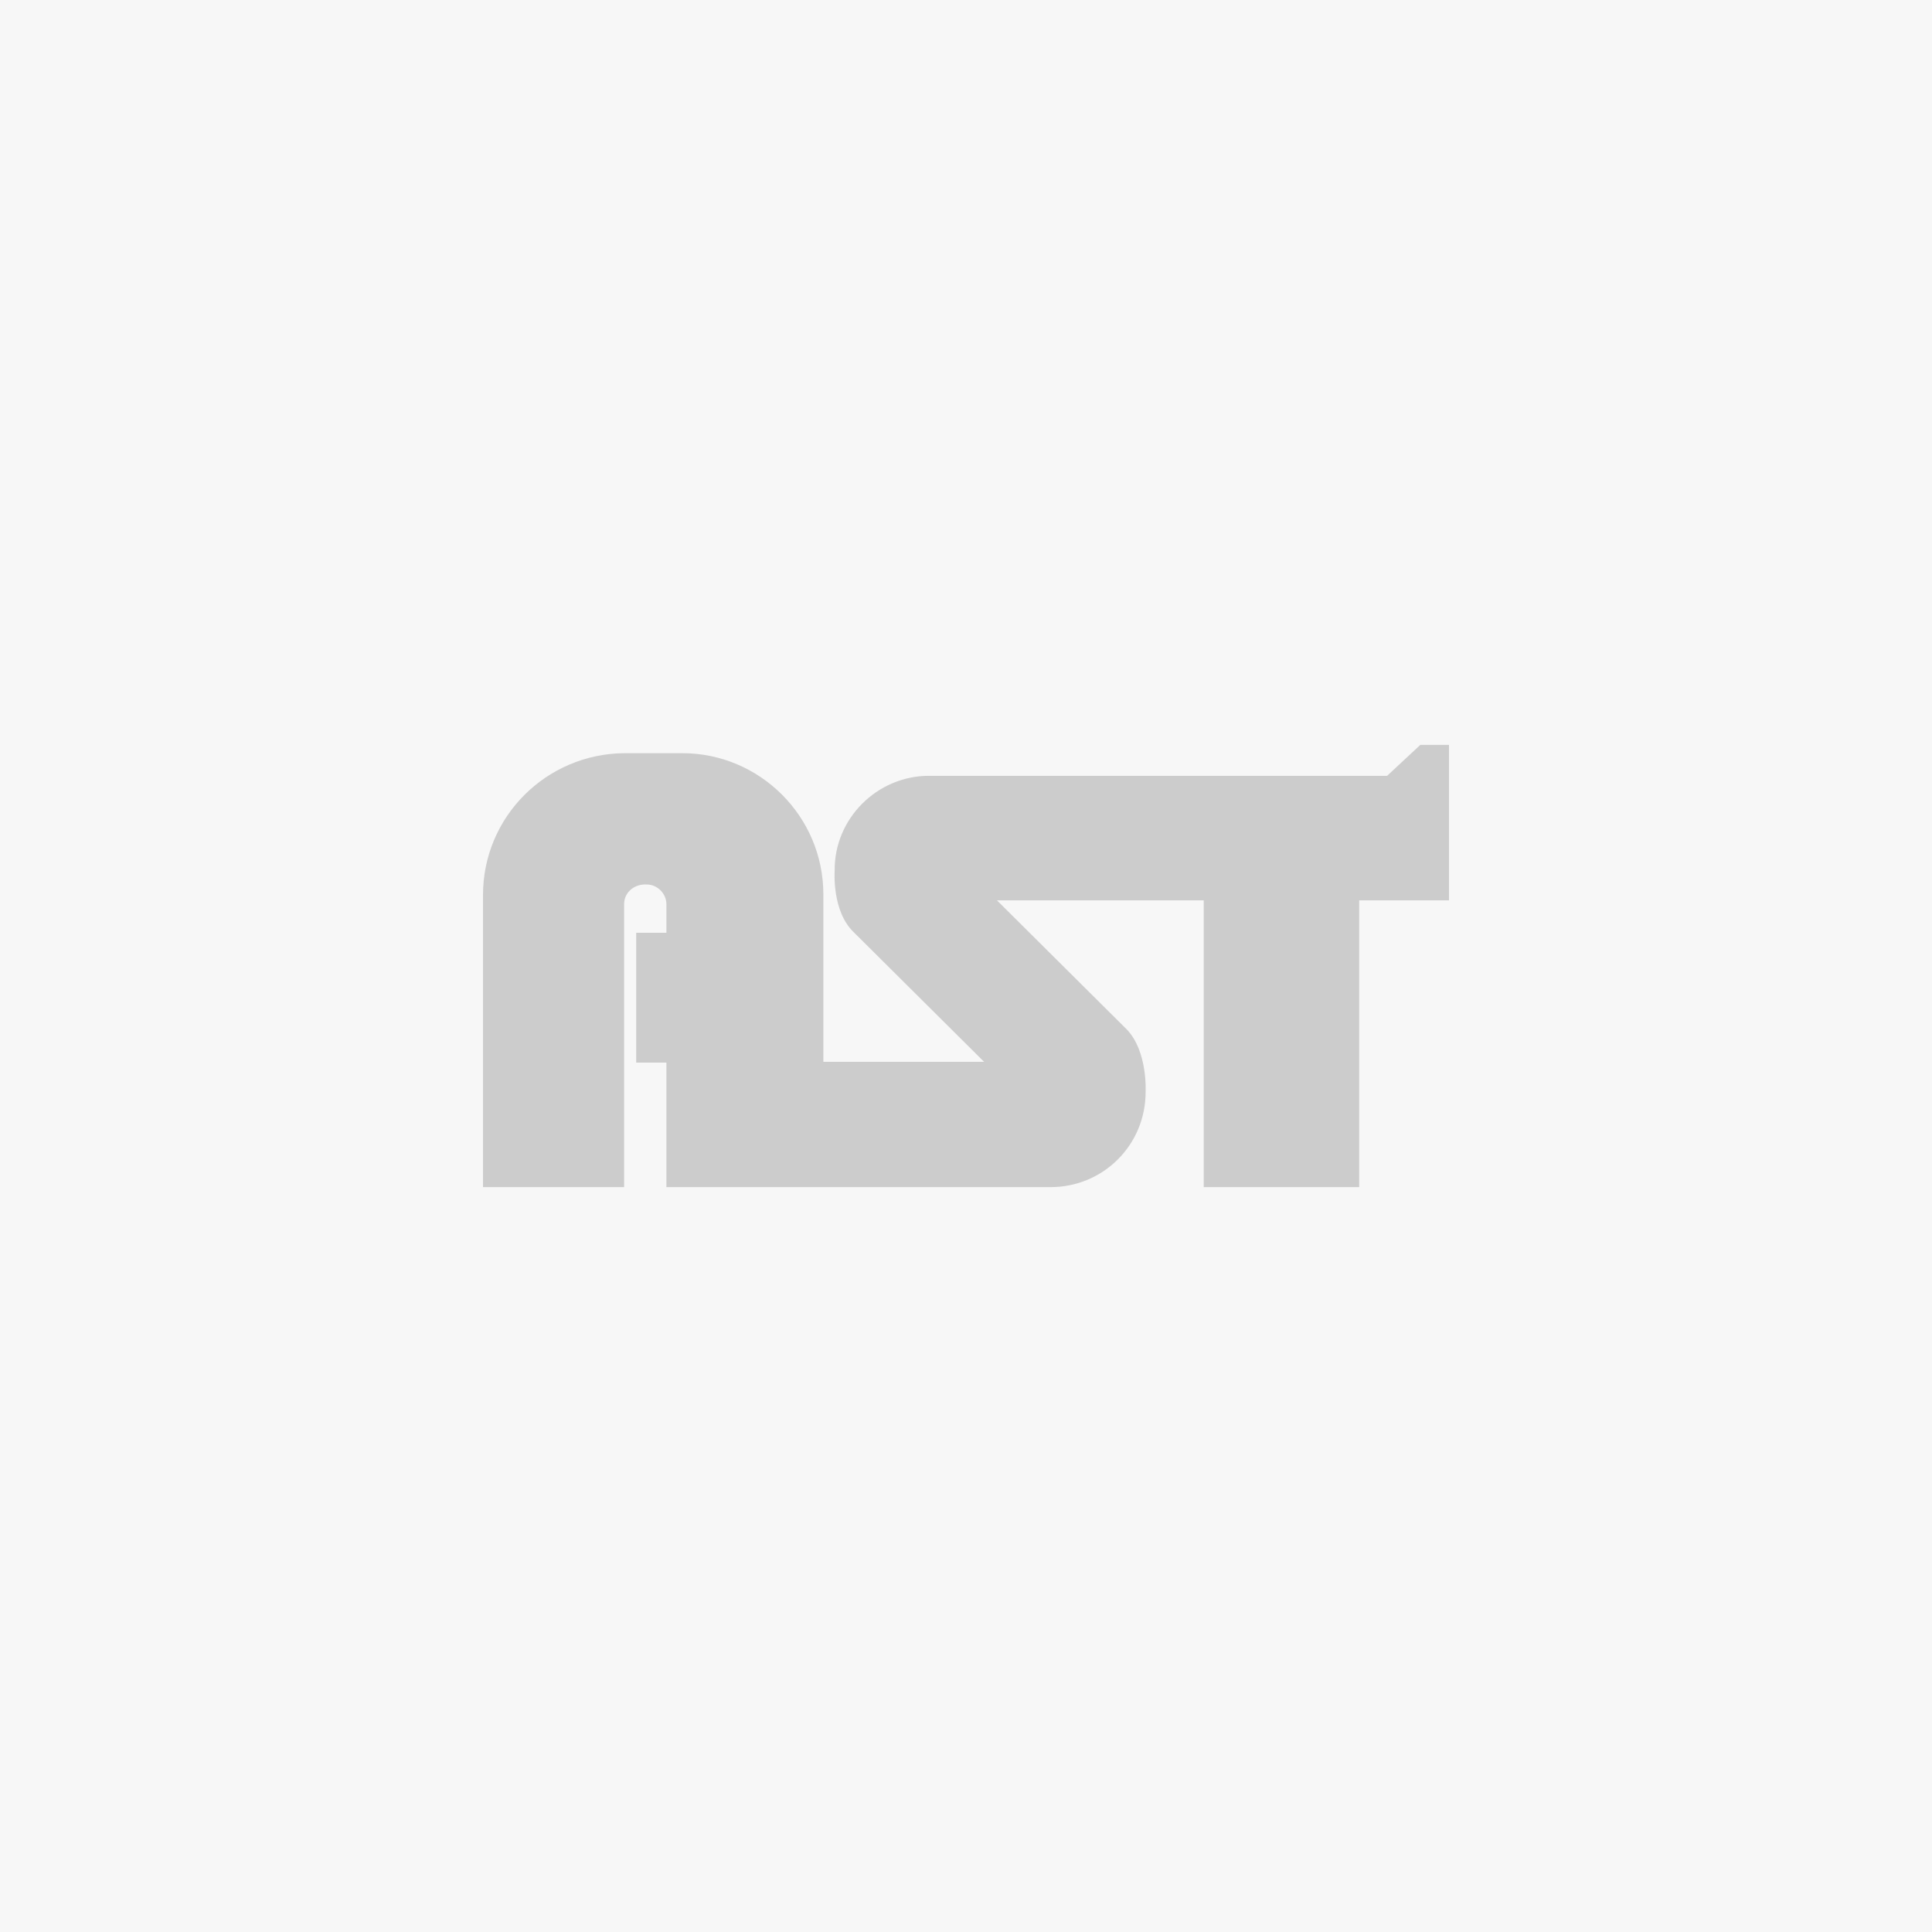 <?xml version="1.0" encoding="UTF-8"?> <svg xmlns="http://www.w3.org/2000/svg" id="_レイヤー_1" version="1.1" viewBox="0 0 256 256"><defs><style> .st0 { fill: #ccc; } .st1 { fill: #f7f7f7; } </style></defs><rect class="st1" width="256" height="256"></rect><g id="_レイヤー_2"><g id="_レイヤー_1-2"><path class="st0" d="M188.2,98.7l-4.4,4.1h-60.7c-6.9,0-12.6,5.7-12.5,12.6h0s-.4,5.3,2.5,8.1h0l17.3,17.2h-21.3v-22.2c0-10.3-8.4-18.7-18.7-18.7h-7.7c-10.3.1-18.7,8.4-18.7,18.8h0v38.7h18.7v-37.5c0-1.6,1.4-2.7,3-2.6,1.4,0,2.6,1.2,2.6,2.6v3.8h-4v17.2h4v16.5h50.9c7,0,12.6-5.6,12.6-12.6h0s.3-5.4-2.5-8.3l-17.2-17.1h27.4v38h20.6v-38h11.9v-20.6s-3.8,0-3.8,0Z"></path></g></g></svg> 